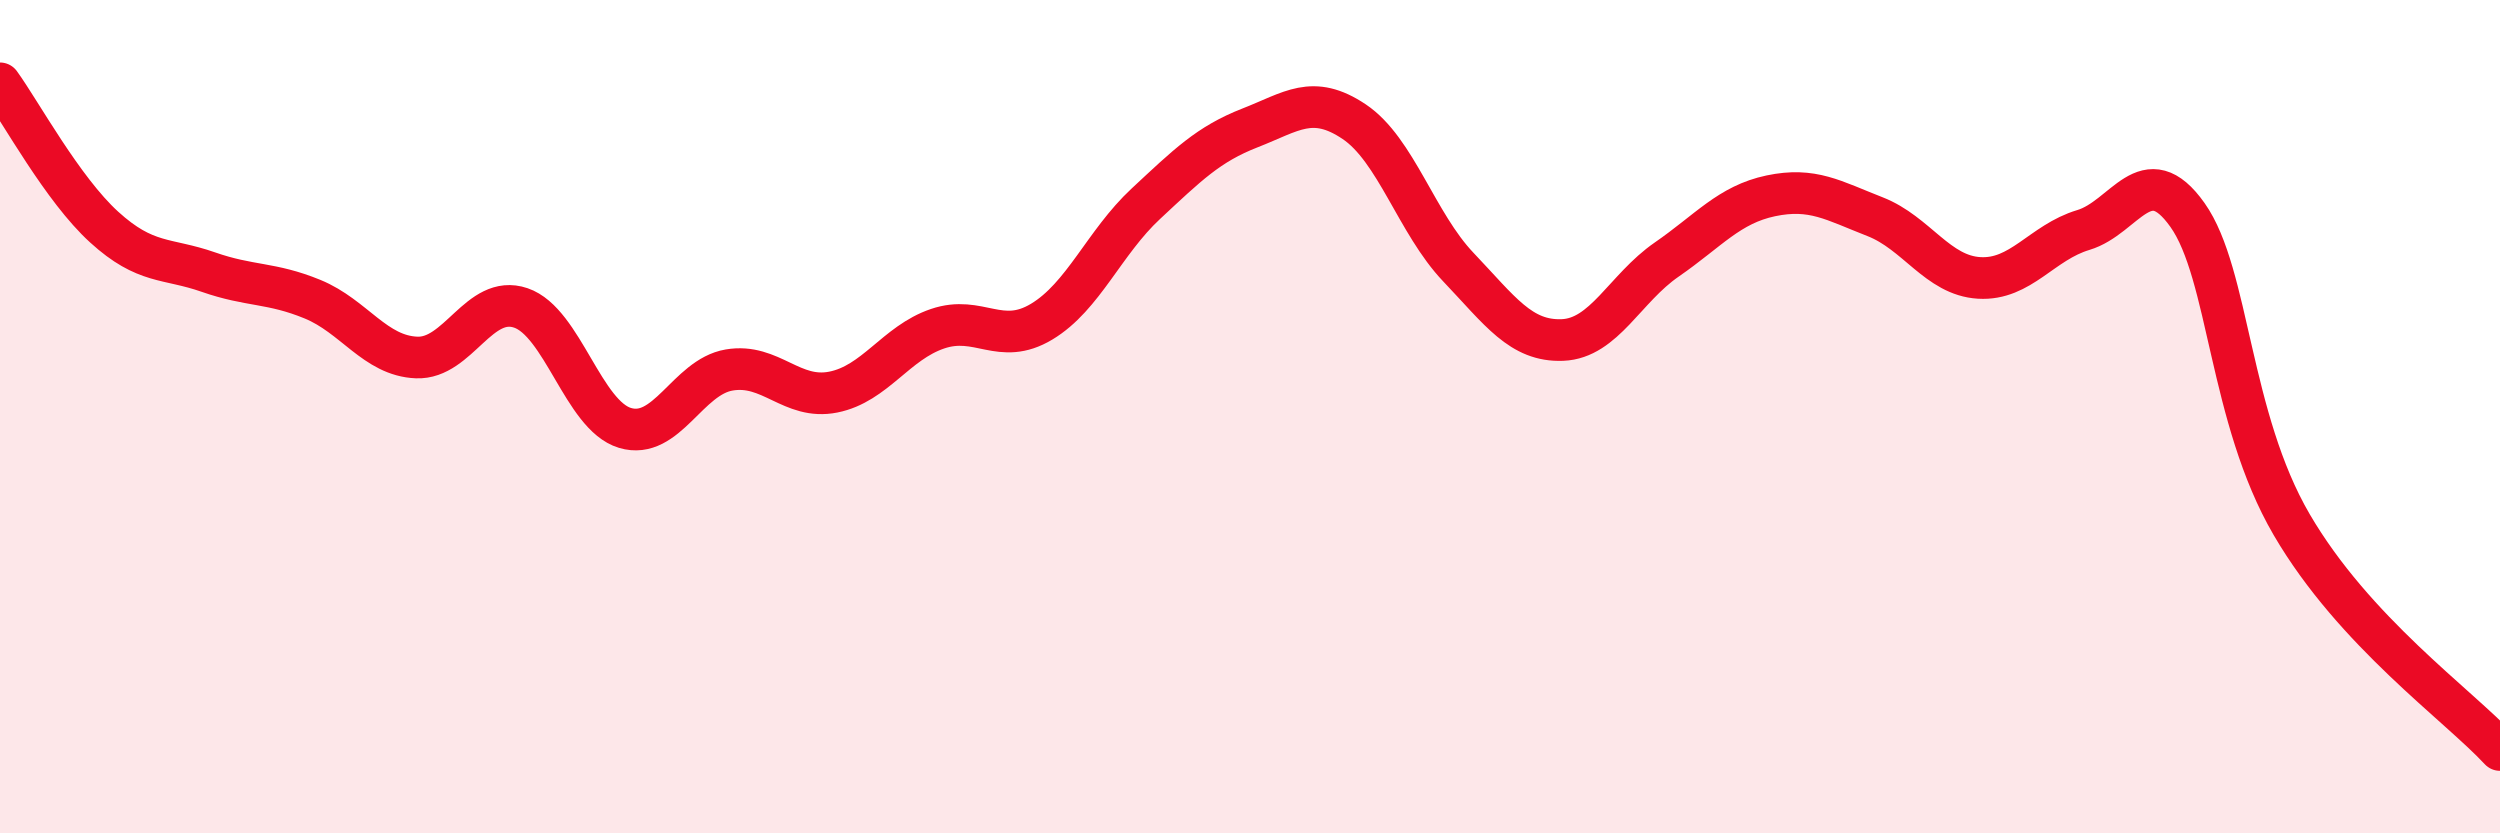 
    <svg width="60" height="20" viewBox="0 0 60 20" xmlns="http://www.w3.org/2000/svg">
      <path
        d="M 0,2 C 0.5,2.69 1.5,4.54 2.5,5.45 C 3.5,6.36 4,6.18 5,6.53 C 6,6.88 6.5,6.77 7.5,7.18 C 8.5,7.59 9,8.54 10,8.58 C 11,8.62 11.5,7.05 12.5,7.39 C 13.5,7.73 14,9.97 15,10.27 C 16,10.57 16.5,9.05 17.5,8.88 C 18.5,8.71 19,9.61 20,9.41 C 21,9.21 21.5,8.23 22.5,7.89 C 23.5,7.55 24,8.32 25,7.72 C 26,7.12 26.5,5.82 27.5,4.89 C 28.5,3.96 29,3.46 30,3.07 C 31,2.68 31.5,2.25 32.5,2.92 C 33.5,3.59 34,5.36 35,6.41 C 36,7.46 36.5,8.2 37.5,8.16 C 38.5,8.12 39,6.92 40,6.23 C 41,5.54 41.5,4.91 42.5,4.7 C 43.5,4.49 44,4.81 45,5.2 C 46,5.59 46.5,6.61 47.5,6.67 C 48.5,6.73 49,5.82 50,5.52 C 51,5.22 51.5,3.75 52.5,5.16 C 53.5,6.57 53.5,10.02 55,12.59 C 56.5,15.16 59,16.92 60,18L60 20L0 20Z"
        fill="#EB0A25"
        opacity="0.1"
        stroke-linecap="round"
        stroke-linejoin="round"
      />
      <path
        d="M 0,2 C 0.5,2.69 1.5,4.54 2.5,5.45 C 3.5,6.36 4,6.18 5,6.53 C 6,6.88 6.5,6.77 7.5,7.18 C 8.5,7.59 9,8.54 10,8.58 C 11,8.62 11.5,7.05 12.5,7.39 C 13.5,7.73 14,9.97 15,10.27 C 16,10.57 16.5,9.05 17.5,8.88 C 18.5,8.71 19,9.61 20,9.41 C 21,9.21 21.5,8.23 22.5,7.89 C 23.5,7.55 24,8.32 25,7.72 C 26,7.12 26.5,5.82 27.5,4.89 C 28.5,3.96 29,3.46 30,3.07 C 31,2.68 31.5,2.25 32.5,2.92 C 33.5,3.59 34,5.36 35,6.41 C 36,7.46 36.5,8.2 37.5,8.16 C 38.5,8.12 39,6.92 40,6.23 C 41,5.54 41.5,4.91 42.5,4.7 C 43.5,4.49 44,4.81 45,5.2 C 46,5.59 46.5,6.61 47.5,6.67 C 48.5,6.73 49,5.82 50,5.52 C 51,5.22 51.5,3.75 52.5,5.16 C 53.5,6.57 53.5,10.02 55,12.59 C 56.5,15.16 59,16.92 60,18"
        stroke="#EB0A25"
        stroke-width="1"
        fill="none"
        stroke-linecap="round"
        stroke-linejoin="round"
      />
    </svg>
  
